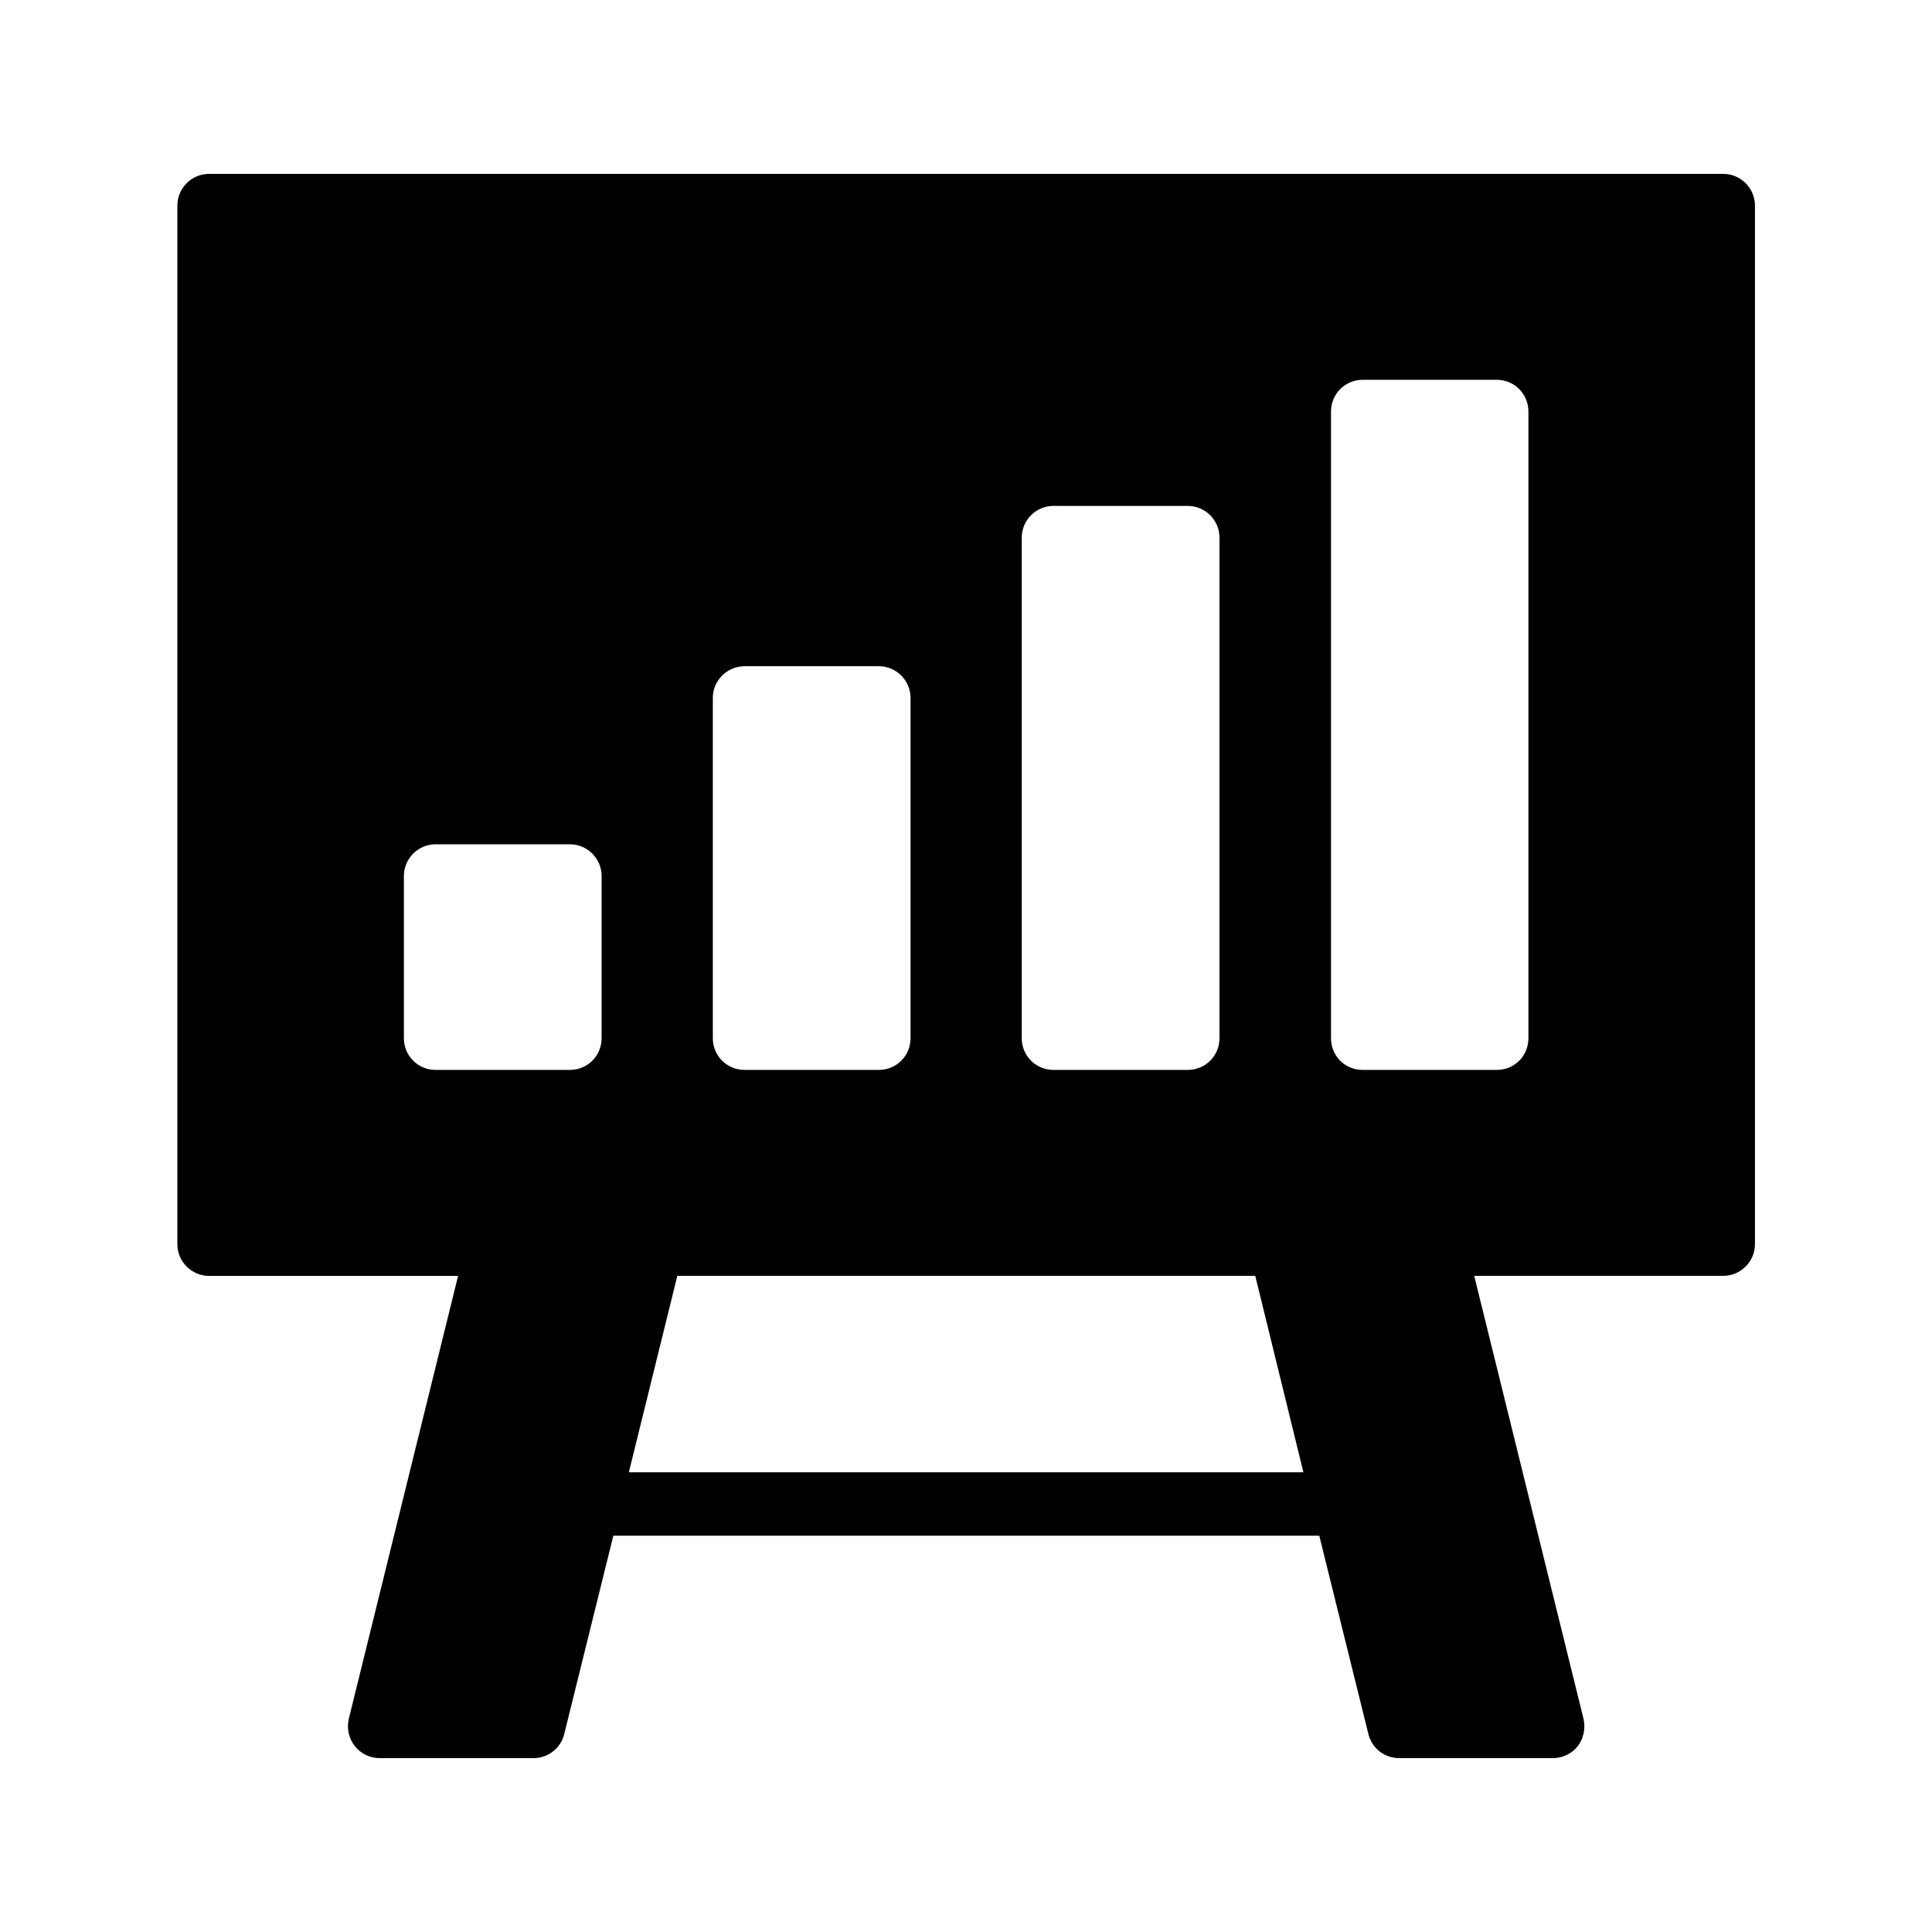 <?xml version="1.0" encoding="UTF-8"?>
<!-- Uploaded to: SVG Find, www.svgrepo.com, Generator: SVG Find Mixer Tools -->
<svg fill="#000000" width="800px" height="800px" version="1.1" viewBox="144 144 512 512" xmlns="http://www.w3.org/2000/svg">
 <path d="m199.4 482.12h66l-28.969 117.39c-0.586 2.519 0 5.207 1.594 7.223 1.598 2.012 4.031 3.188 6.633 3.188h40.723c3.863 0 7.223-2.602 8.145-6.383l13.016-52.562h187.08l13.016 52.562c0.922 3.777 4.281 6.383 8.145 6.383h40.723c2.602 0 5.039-1.176 6.633-3.191 1.512-2.016 2.098-4.703 1.512-7.223l-28.969-117.39h66c4.617 0 8.398-3.777 8.398-8.398v-275.24c0-4.617-3.777-8.398-8.398-8.398h-401.28c-4.617 0-8.398 3.777-8.398 8.398v275.25c0 4.617 3.781 8.398 8.398 8.398zm297.33-229.07c0-4.617 3.695-8.398 8.398-8.398h35.52c4.703 0 8.398 3.777 8.398 8.398v166.09c0 4.703-3.695 8.398-8.398 8.398h-35.52c-4.703 0-8.398-3.695-8.398-8.398zm-81.953 33.418c0-4.617 3.777-8.398 8.398-8.398l35.602 0.004c4.617 0 8.398 3.777 8.398 8.398v132.67c0 4.703-3.777 8.398-8.398 8.398h-35.602c-4.617 0-8.398-3.695-8.398-8.398zm-81.871 42.488c0-4.617 3.777-8.398 8.398-8.398h35.602c4.617 0 8.398 3.777 8.398 8.398v90.184c0 4.703-3.777 8.398-8.398 8.398h-35.602c-4.617 0-8.398-3.695-8.398-8.398zm143.75 153.16 12.762 52.059h-178.77l12.848-52.059zm-225.62-105.97c0-4.617 3.777-8.398 8.398-8.398h35.602c4.617 0 8.398 3.777 8.398 8.398v42.992c0 4.703-3.777 8.398-8.398 8.398h-35.602c-4.617 0-8.398-3.695-8.398-8.398z"/>
</svg>